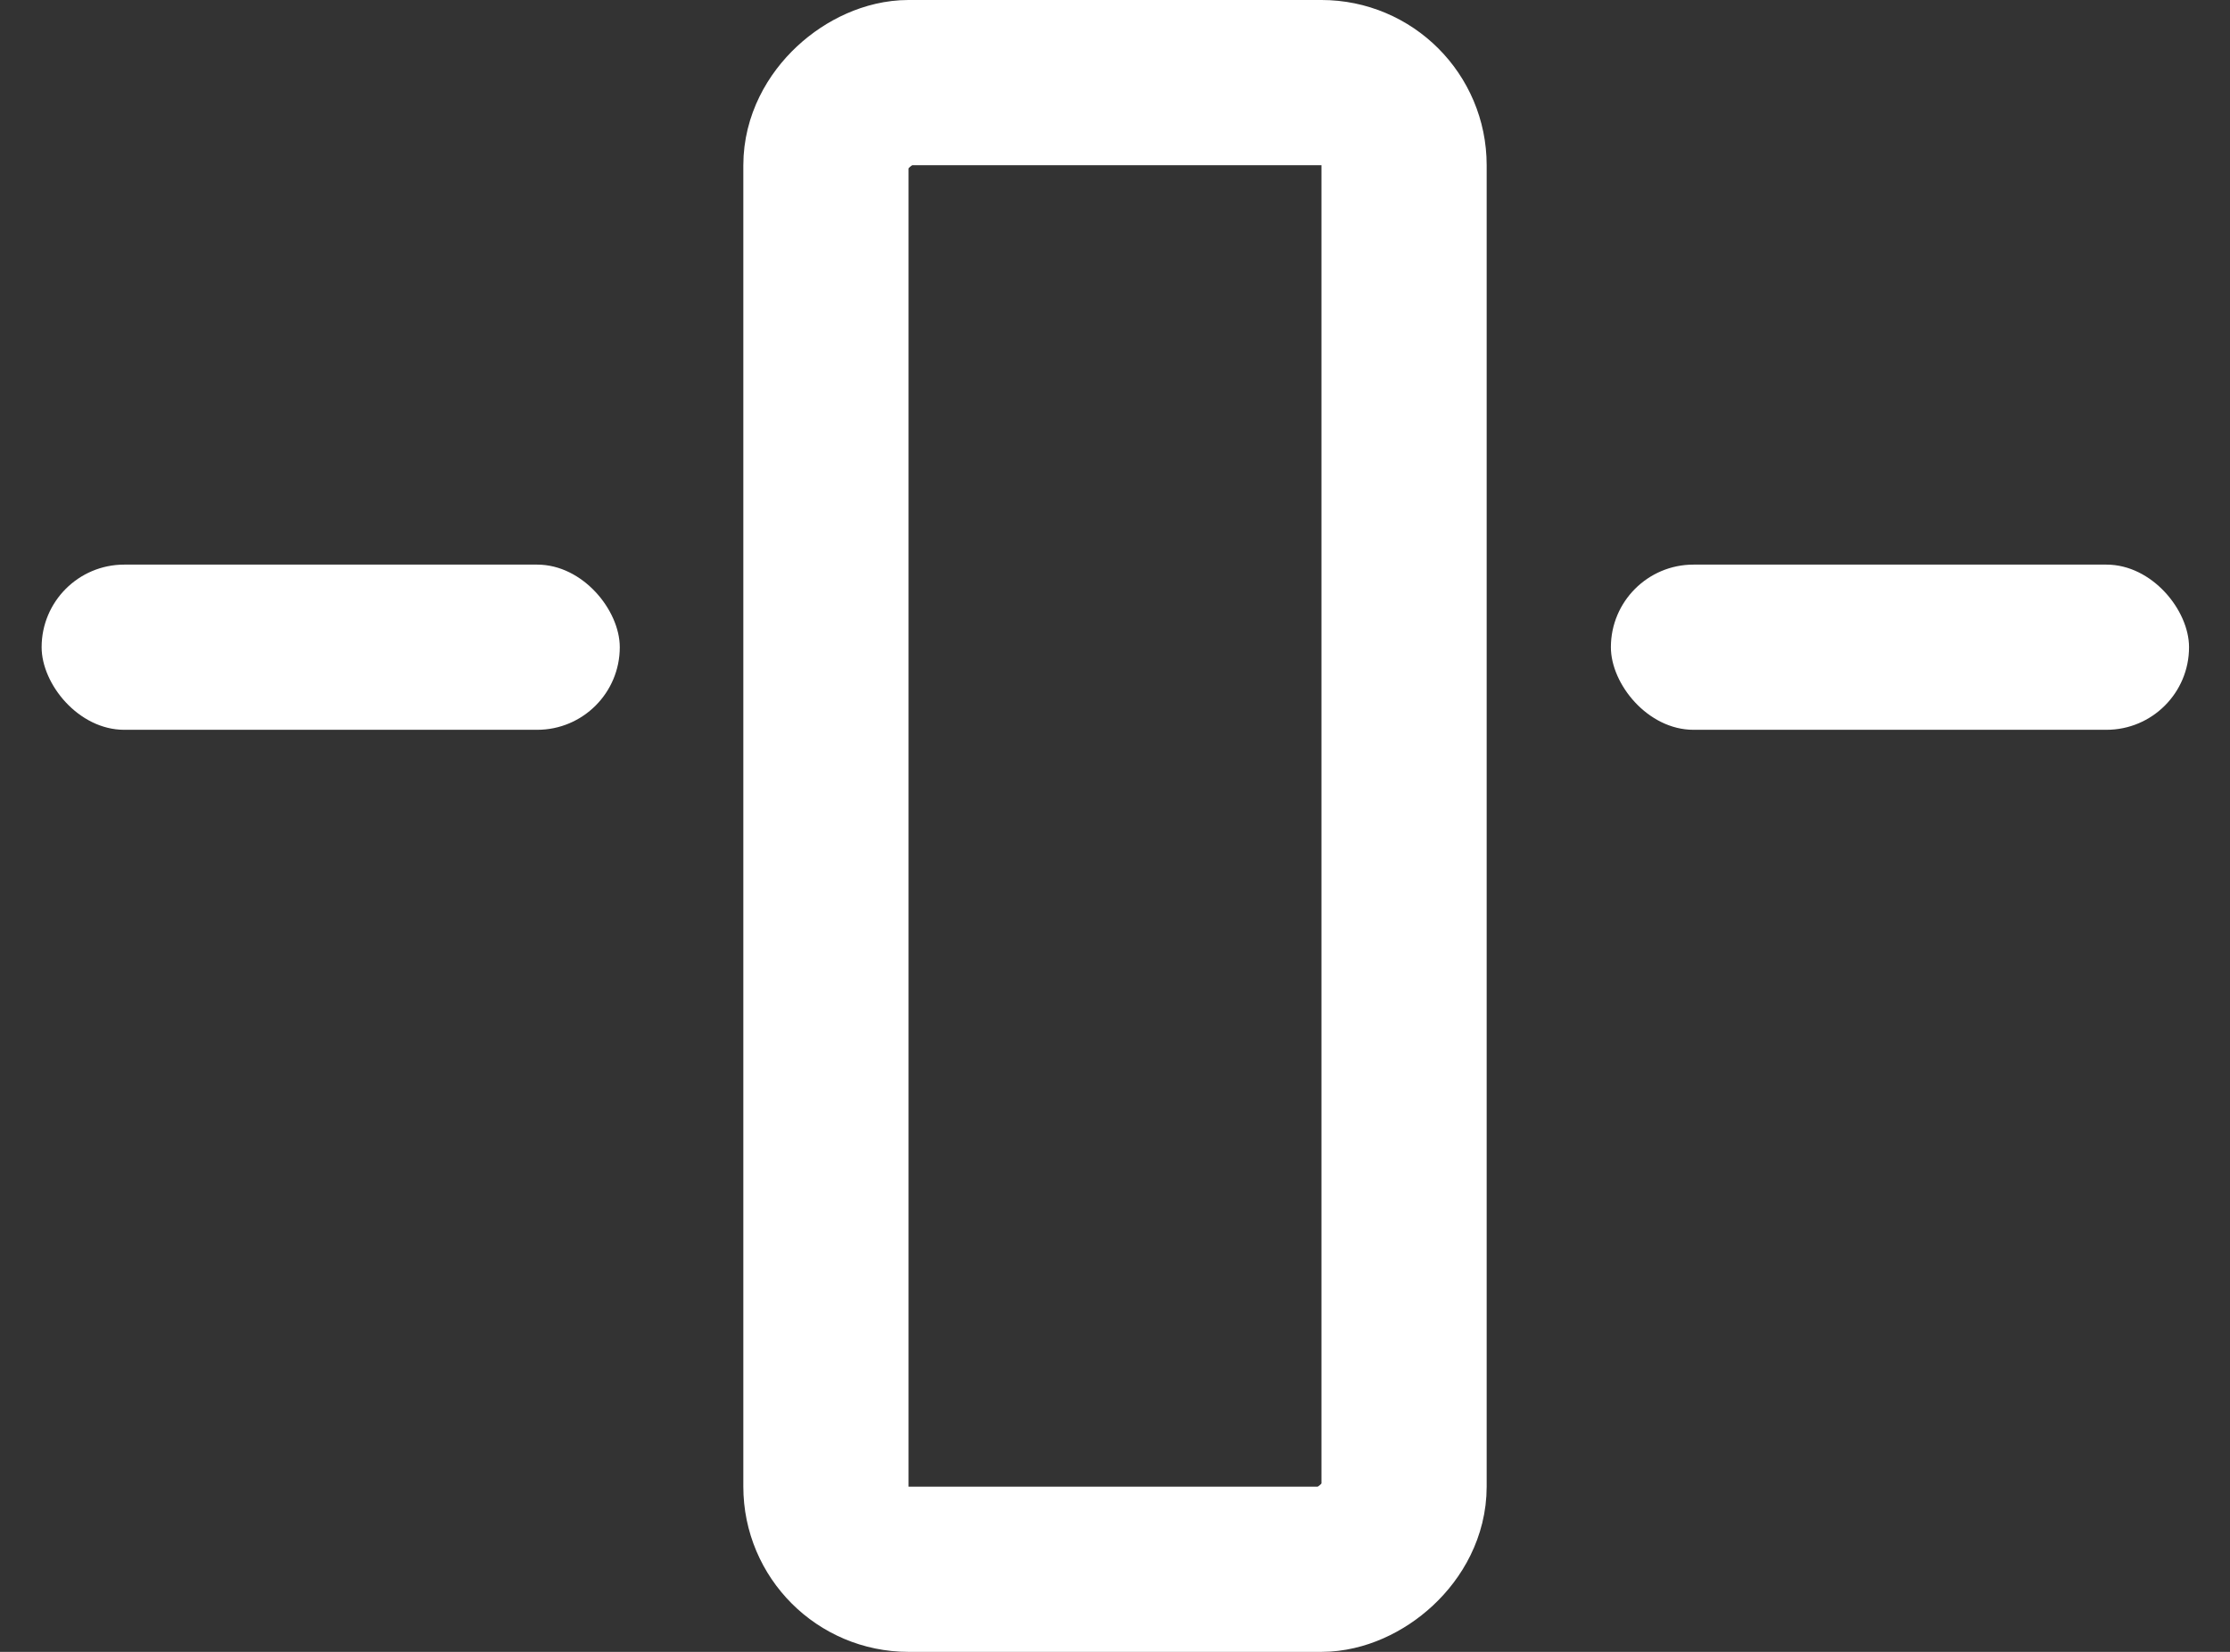 <?xml version="1.0" encoding="UTF-8"?>
<svg width="27px" height="20px" viewBox="0 0 27 20" version="1.1" xmlns="http://www.w3.org/2000/svg" xmlns:xlink="http://www.w3.org/1999/xlink">
    <rect x="0" y="0" width="27" height="20" fill="#333333" stroke="none"/>
    <!-- Generator: Sketch 63.1 (92452) - https://sketch.com -->
    <title>Group</title>
    <desc>Created with Sketch.</desc>
    <g id="Design" stroke="none" stroke-width="1" fill="none" fill-rule="evenodd">
        <g id="mounting-inactive" transform="translate(-305, -5)">
            <g id="Group-5-Copy-2" transform="translate(305, 0)">
                <g id="Group" transform="translate(0.504, 5.5)">
                    <rect id="Rectangle" stroke="#FFF" stroke-width="2" transform="translate(12.996, 9.5) rotate(90) translate(-12.996, -9.5) " x="3.996" y="6" width="18" height="7" rx="1"></rect>
                    <rect id="Rectangle" fill="#FFF" x="0" y="6.336" width="7" height="2" rx="1"></rect>
                    <rect id="Rectangle-Copy-5" fill="#FFF" x="19" y="6.336" width="7" height="2" rx="1"></rect>
                </g>
            </g>
        </g>
    </g>
</svg>